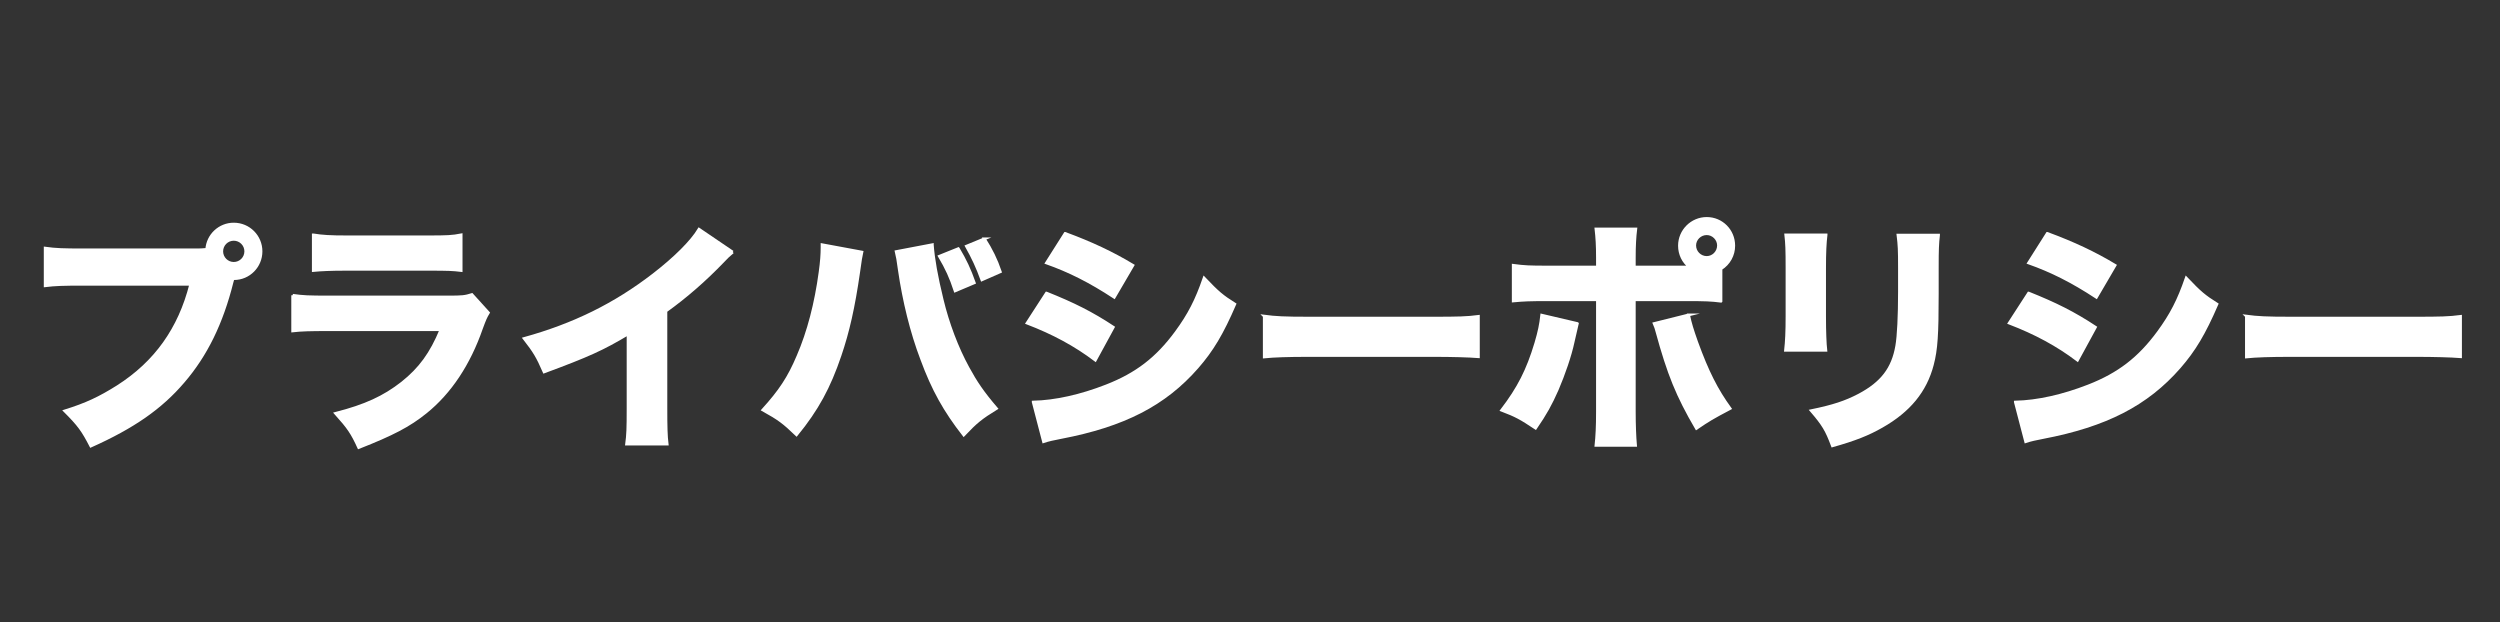 <?xml version="1.0" encoding="UTF-8"?><svg id="uuid-bde38d98-d9fd-42f1-abc5-e2077b942455" xmlns="http://www.w3.org/2000/svg" width="896" height="223" viewBox="0 0 896 223"><rect x="0" y="0" width="896" height="223" fill="#333333" stroke="none"/><defs><style>.uuid-ab2ce156-bc79-4c93-8be6-5778e40591b7{fill:#fff;stroke:#fff;stroke-miterlimit:10;}</style></defs><path class="uuid-ab2ce156-bc79-4c93-8be6-5778e40591b7" d="M70.314,89.556c1.056,0,2.112,0,3.784-.176.352-5.104,4.575-9.064,9.68-9.064,5.456,0,9.768,4.4,9.768,9.768s-4.312,9.768-9.68,9.768h-.353l-.352,1.232c-3.696,14.784-9.328,26.223-17.424,35.639-8.096,9.504-18.039,16.368-33.175,23.144-2.903-5.632-4.312-7.568-9.327-12.583,7.655-2.376,12.495-4.664,18.919-8.712,13.552-8.624,22.176-20.679,26.224-36.695H29.835c-7.216,0-10.032.088-13.64.528v-13.463c3.784.528,6.512.616,13.815.616h40.303ZM79.465,90.084c0,2.375,1.937,4.312,4.312,4.312s4.312-1.936,4.312-4.312-1.936-4.312-4.312-4.312-4.312,1.936-4.312,4.312Z"/><path class="uuid-ab2ce156-bc79-4c93-8be6-5778e40591b7" d="M104.899,105.835c3.783.528,5.455.616,13.287.616h42.415c5.104,0,5.983-.088,8.536-.88l5.896,6.512c-.968,1.584-1.32,2.464-2.464,5.544-4.488,12.936-11.264,23.055-19.976,30.095-5.983,4.84-11.968,7.92-24.023,12.671-2.376-5.192-3.607-7.04-8.271-12.231,10.647-2.728,17.335-5.808,23.847-10.912,6.424-5.104,10.384-10.56,13.904-19.096h-40.039c-7.216,0-9.855.088-13.111.44v-12.759ZM112.291,84.188c3.168.528,6.071.704,12.144.704h28.863c7.128,0,8.8-.088,11.968-.704v12.76c-2.992-.352-4.312-.44-11.792-.44h-29.303c-5.632,0-9.152.176-11.88.44v-12.76Z"/><path class="uuid-ab2ce156-bc79-4c93-8be6-5778e40591b7" d="M262.593,90.348c-1.848,1.584-2.023,1.76-3.344,3.168-6.688,6.952-13.375,12.76-20.591,17.952v34.671c0,7.04.088,10.032.439,13.023h-14.52c.44-3.344.528-5.544.528-12.759v-26.751c-9.152,5.456-14.168,7.744-30.096,13.64-2.376-5.456-3.432-7.216-7.128-11.968,17.776-4.928,32.472-12.144,46.375-22.879,7.744-5.984,13.64-11.879,16.279-16.279l12.056,8.184Z"/><path class="uuid-ab2ce156-bc79-4c93-8be6-5778e40591b7" d="M308.882,90.348q-.352,1.408-1.144,7.216c-1.848,12.76-3.784,21.295-6.688,29.831-3.872,11.44-8.184,19.359-15.576,28.423-4.575-4.4-6.335-5.72-12.056-8.888,6.072-6.688,9.328-11.528,12.584-19.271,3.784-8.712,6.424-19.007,7.92-30.095.528-3.784.704-6.512.704-8.8v-1.056l14.255,2.64ZM334.138,87.708c.352,5.016,1.496,11.439,3.52,19.711,2.024,8.448,5.368,17.335,9.24,24.375,2.815,5.192,5.367,8.976,10.207,14.608-5.455,3.344-7.304,4.84-11.703,9.503-6.776-8.712-11-16.191-15.048-27.191-3.695-9.68-6.424-20.944-8.008-31.855-.439-3.432-.792-5.28-1.144-6.688l12.936-2.464ZM343.465,89.116c2.465,4.136,3.96,7.304,5.721,12.232l-6.864,2.904c-1.584-4.84-3.08-8.096-5.632-12.408l6.775-2.728ZM352.793,85.596c2.464,3.872,4.224,7.392,5.72,11.792l-6.6,2.904c-1.584-4.4-3.256-8.008-5.544-12.056l6.424-2.64Z"/><path class="uuid-ab2ce156-bc79-4c93-8be6-5778e40591b7" d="M375.059,105.043c9.68,3.872,16.191,7.127,23.936,12.231l-6.424,11.792c-7.216-5.456-15.048-9.68-24.463-13.288l6.951-10.735ZM370.307,144.114c7.92-.176,16.984-2.2,26.224-5.808,10.824-4.224,18.128-9.855,24.991-19.183,4.664-6.336,7.304-11.528,10.032-19.448,4.928,5.192,6.512,6.512,10.999,9.328-4.575,10.56-8.096,16.455-13.463,22.615-11.704,13.375-26.312,20.855-48.839,25.167-2.729.528-4.4.88-6.248,1.496l-3.696-14.167ZM381.747,83.66c9.503,3.52,16.808,6.952,24.287,11.439l-6.688,11.439c-8.712-5.72-16.104-9.416-24.288-12.319l6.688-10.56Z"/><path class="uuid-ab2ce156-bc79-4c93-8be6-5778e40591b7" d="M453.115,113.315c3.96.528,7.128.704,16.104.704h44.526c8.888,0,12.056-.088,16.104-.616v14.432c-3.52-.264-9.327-.44-16.191-.44h-44.438c-7.655,0-12.672.176-16.104.528v-14.608Z"/><path class="uuid-ab2ce156-bc79-4c93-8be6-5778e40591b7" d="M565.315,115.955c-.264,1.056-.352,1.408-1.496,6.512-1.056,5.016-3.344,11.616-5.72,17.16-2.376,5.368-4.136,8.536-7.744,13.815-5.279-3.52-7.039-4.488-12.144-6.424,6.072-7.92,9.328-14.344,12.232-24.023,1.231-4.136,1.76-6.775,2.111-10.032l12.76,2.992ZM616.793,107.947c-3.607-.44-5.28-.528-12.672-.528h-18.392v40.126c0,4.664.177,9.064.44,12.056h-14.168c.353-3.344.528-6.688.528-12.056v-40.126h-17.512c-7.039,0-8.712.088-12.671.44v-12.76c4.048.528,5.632.616,12.671.616h17.512v-3.432c0-4.312-.176-7.128-.528-10.208h14.256c-.352,2.904-.528,5.984-.528,10.208v3.432h19.888c-2.376-1.848-3.695-4.664-3.695-7.656,0-5.368,4.399-9.768,9.768-9.768s9.68,4.312,9.68,9.768c0,3.344-1.672,6.423-4.576,8.271v11.616ZM605.178,112.875c.615,2.992,1.319,5.28,2.903,9.768,3.872,10.648,7.128,17.072,11.968,23.76-6.336,3.344-7.655,4.136-12.056,7.127-6.863-11.792-9.943-19.359-14.167-34.759-.265-1.056-.44-1.584-.969-2.816l12.32-3.08ZM607.377,87.972c0,2.376,1.937,4.312,4.312,4.312,2.288,0,4.224-1.936,4.224-4.312,0-2.288-1.936-4.224-4.224-4.224-2.376,0-4.312,1.936-4.312,4.224Z"/><path class="uuid-ab2ce156-bc79-4c93-8be6-5778e40591b7" d="M654.458,84.188c-.352,2.904-.527,6.16-.527,11.968v17.247c0,5.456.176,9.768.439,12.144h-14.432c.353-3.256.528-6.512.528-12.32v-17.071c0-6.776-.088-8.8-.439-11.968h14.431ZM694.762,84.276c-.353,3.168-.44,5.016-.44,11.704v9.328c0,14.608-.352,19.976-1.76,25.343-2.464,9.504-8.36,16.632-18.128,22.175-4.928,2.816-9.592,4.664-17.688,6.952-2.111-5.632-3.256-7.568-7.567-12.584,7.744-1.583,12.319-3.08,17.159-5.632,8.096-4.312,12.056-9.416,13.464-17.599.616-3.52.968-10.824.968-19.448v-8.359c0-6.688-.088-8.272-.527-11.88h14.52Z"/><path class="uuid-ab2ce156-bc79-4c93-8be6-5778e40591b7" d="M727.059,105.043c9.68,3.872,16.191,7.127,23.936,12.231l-6.424,11.792c-7.216-5.456-15.048-9.68-24.463-13.288l6.951-10.735ZM722.307,144.114c7.92-.176,16.984-2.2,26.224-5.808,10.824-4.224,18.128-9.855,24.991-19.183,4.664-6.336,7.304-11.528,10.032-19.448,4.928,5.192,6.512,6.512,10.999,9.328-4.575,10.56-8.096,16.455-13.463,22.615-11.704,13.375-26.312,20.855-48.839,25.167-2.729.528-4.4.88-6.248,1.496l-3.696-14.167ZM733.747,83.66c9.503,3.52,16.808,6.952,24.287,11.439l-6.688,11.439c-8.712-5.72-16.104-9.416-24.288-12.319l6.688-10.56Z"/><path class="uuid-ab2ce156-bc79-4c93-8be6-5778e40591b7" d="M805.115,113.315c3.96.528,7.128.704,16.104.704h44.526c8.888,0,12.056-.088,16.104-.616v14.432c-3.52-.264-9.327-.44-16.191-.44h-44.438c-7.655,0-12.672.176-16.104.528v-14.608Z"/></svg>